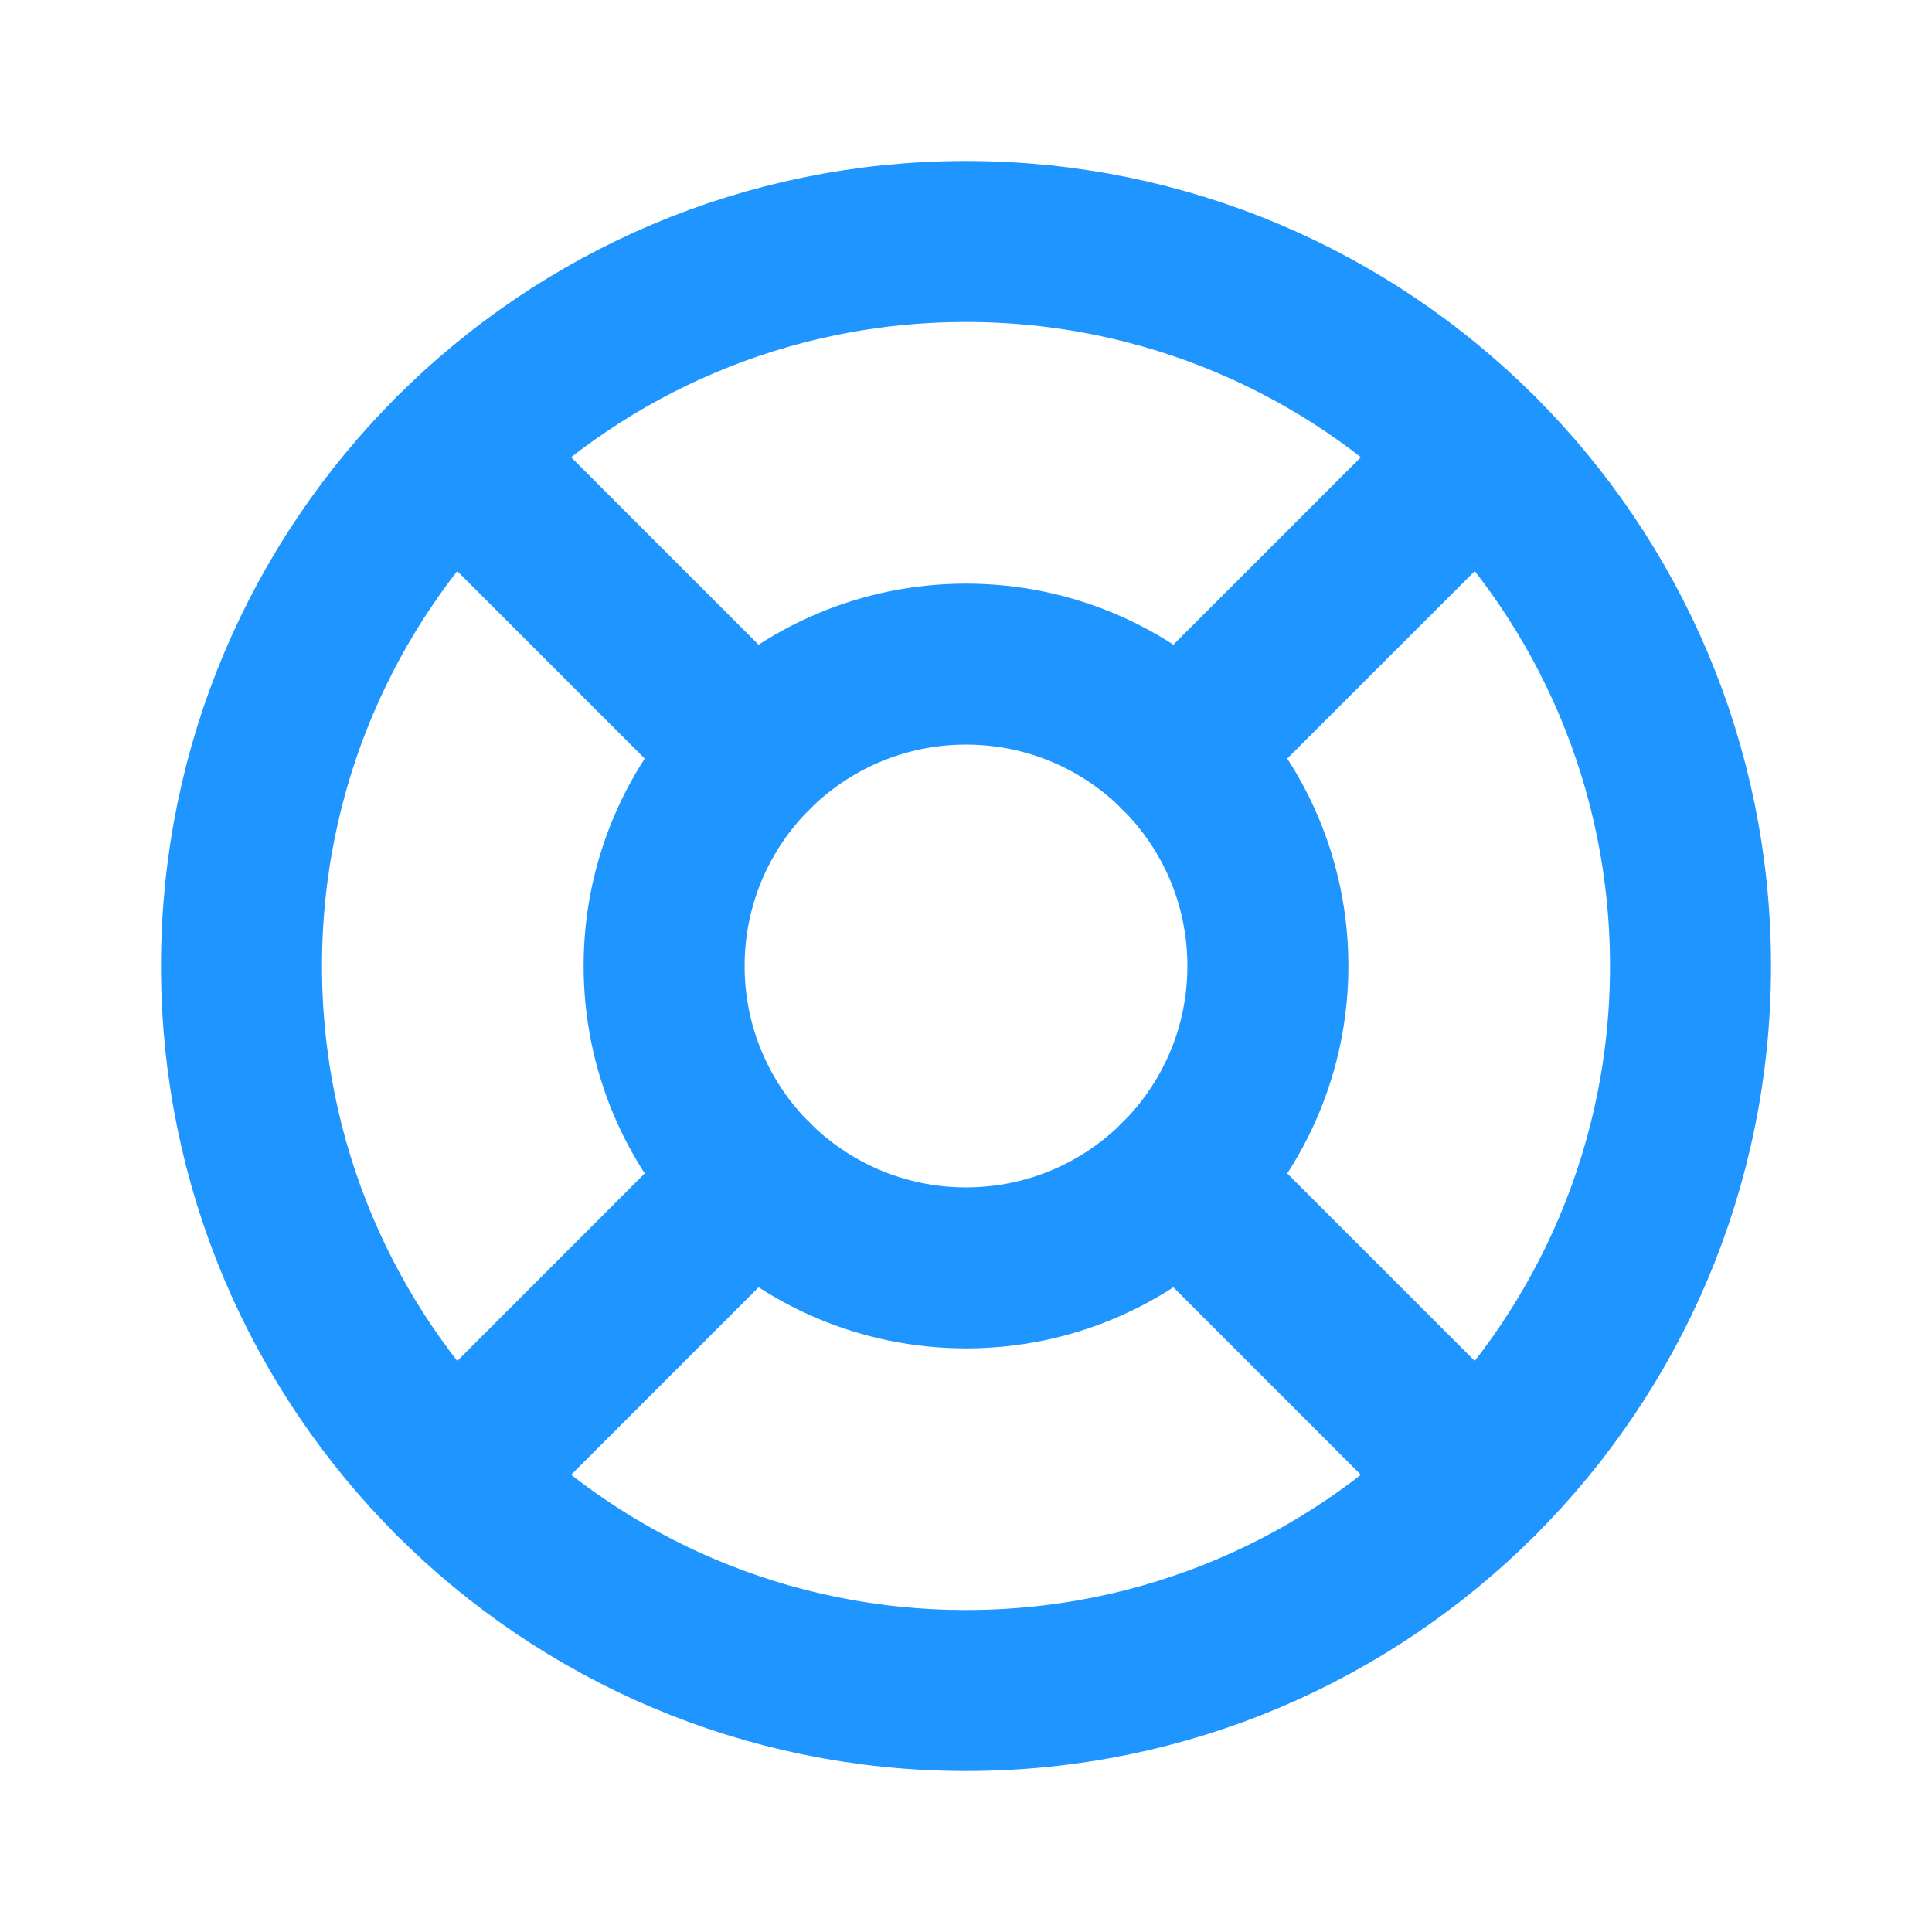 <svg width="24" height="24" viewBox="0 0 24 24" fill="none" xmlns="http://www.w3.org/2000/svg">
<g clip-path="url(#clip0_8099_19907)">
<path d="M12 21C16.971 21 21 16.971 21 12C21 7.029 16.971 3 12 3C7.029 3 3 7.029 3 12C3 16.971 7.029 21 12 21Z" stroke="#1F95FF" stroke-width="2" stroke-linecap="round" stroke-linejoin="round"/>
<path d="M12 15.75C14.071 15.75 15.75 14.071 15.75 12C15.75 9.929 14.071 8.25 12 8.25C9.929 8.25 8.25 9.929 8.25 12C8.25 14.071 9.929 15.75 12 15.75Z" stroke="#1F95FF" stroke-width="2" stroke-linecap="round" stroke-linejoin="round"/>
<path d="M9.349 9.349L5.637 5.637" stroke="#1F95FF" stroke-width="2" stroke-linecap="round" stroke-linejoin="round"/>
<path d="M14.65 9.349L18.363 5.637" stroke="#1F95FF" stroke-width="2" stroke-linecap="round" stroke-linejoin="round"/>
<path d="M14.65 14.651L18.363 18.364" stroke="#1F95FF" stroke-width="2" stroke-linecap="round" stroke-linejoin="round"/>
<path d="M9.349 14.651L5.637 18.364" stroke="#1F95FF" stroke-width="2" stroke-linecap="round" stroke-linejoin="round"/>
</g>
<defs>
<clipPath id="clip0_8099_19907">
<rect width="24" height="24" fill="white"/>
</clipPath>
</defs>
</svg>
